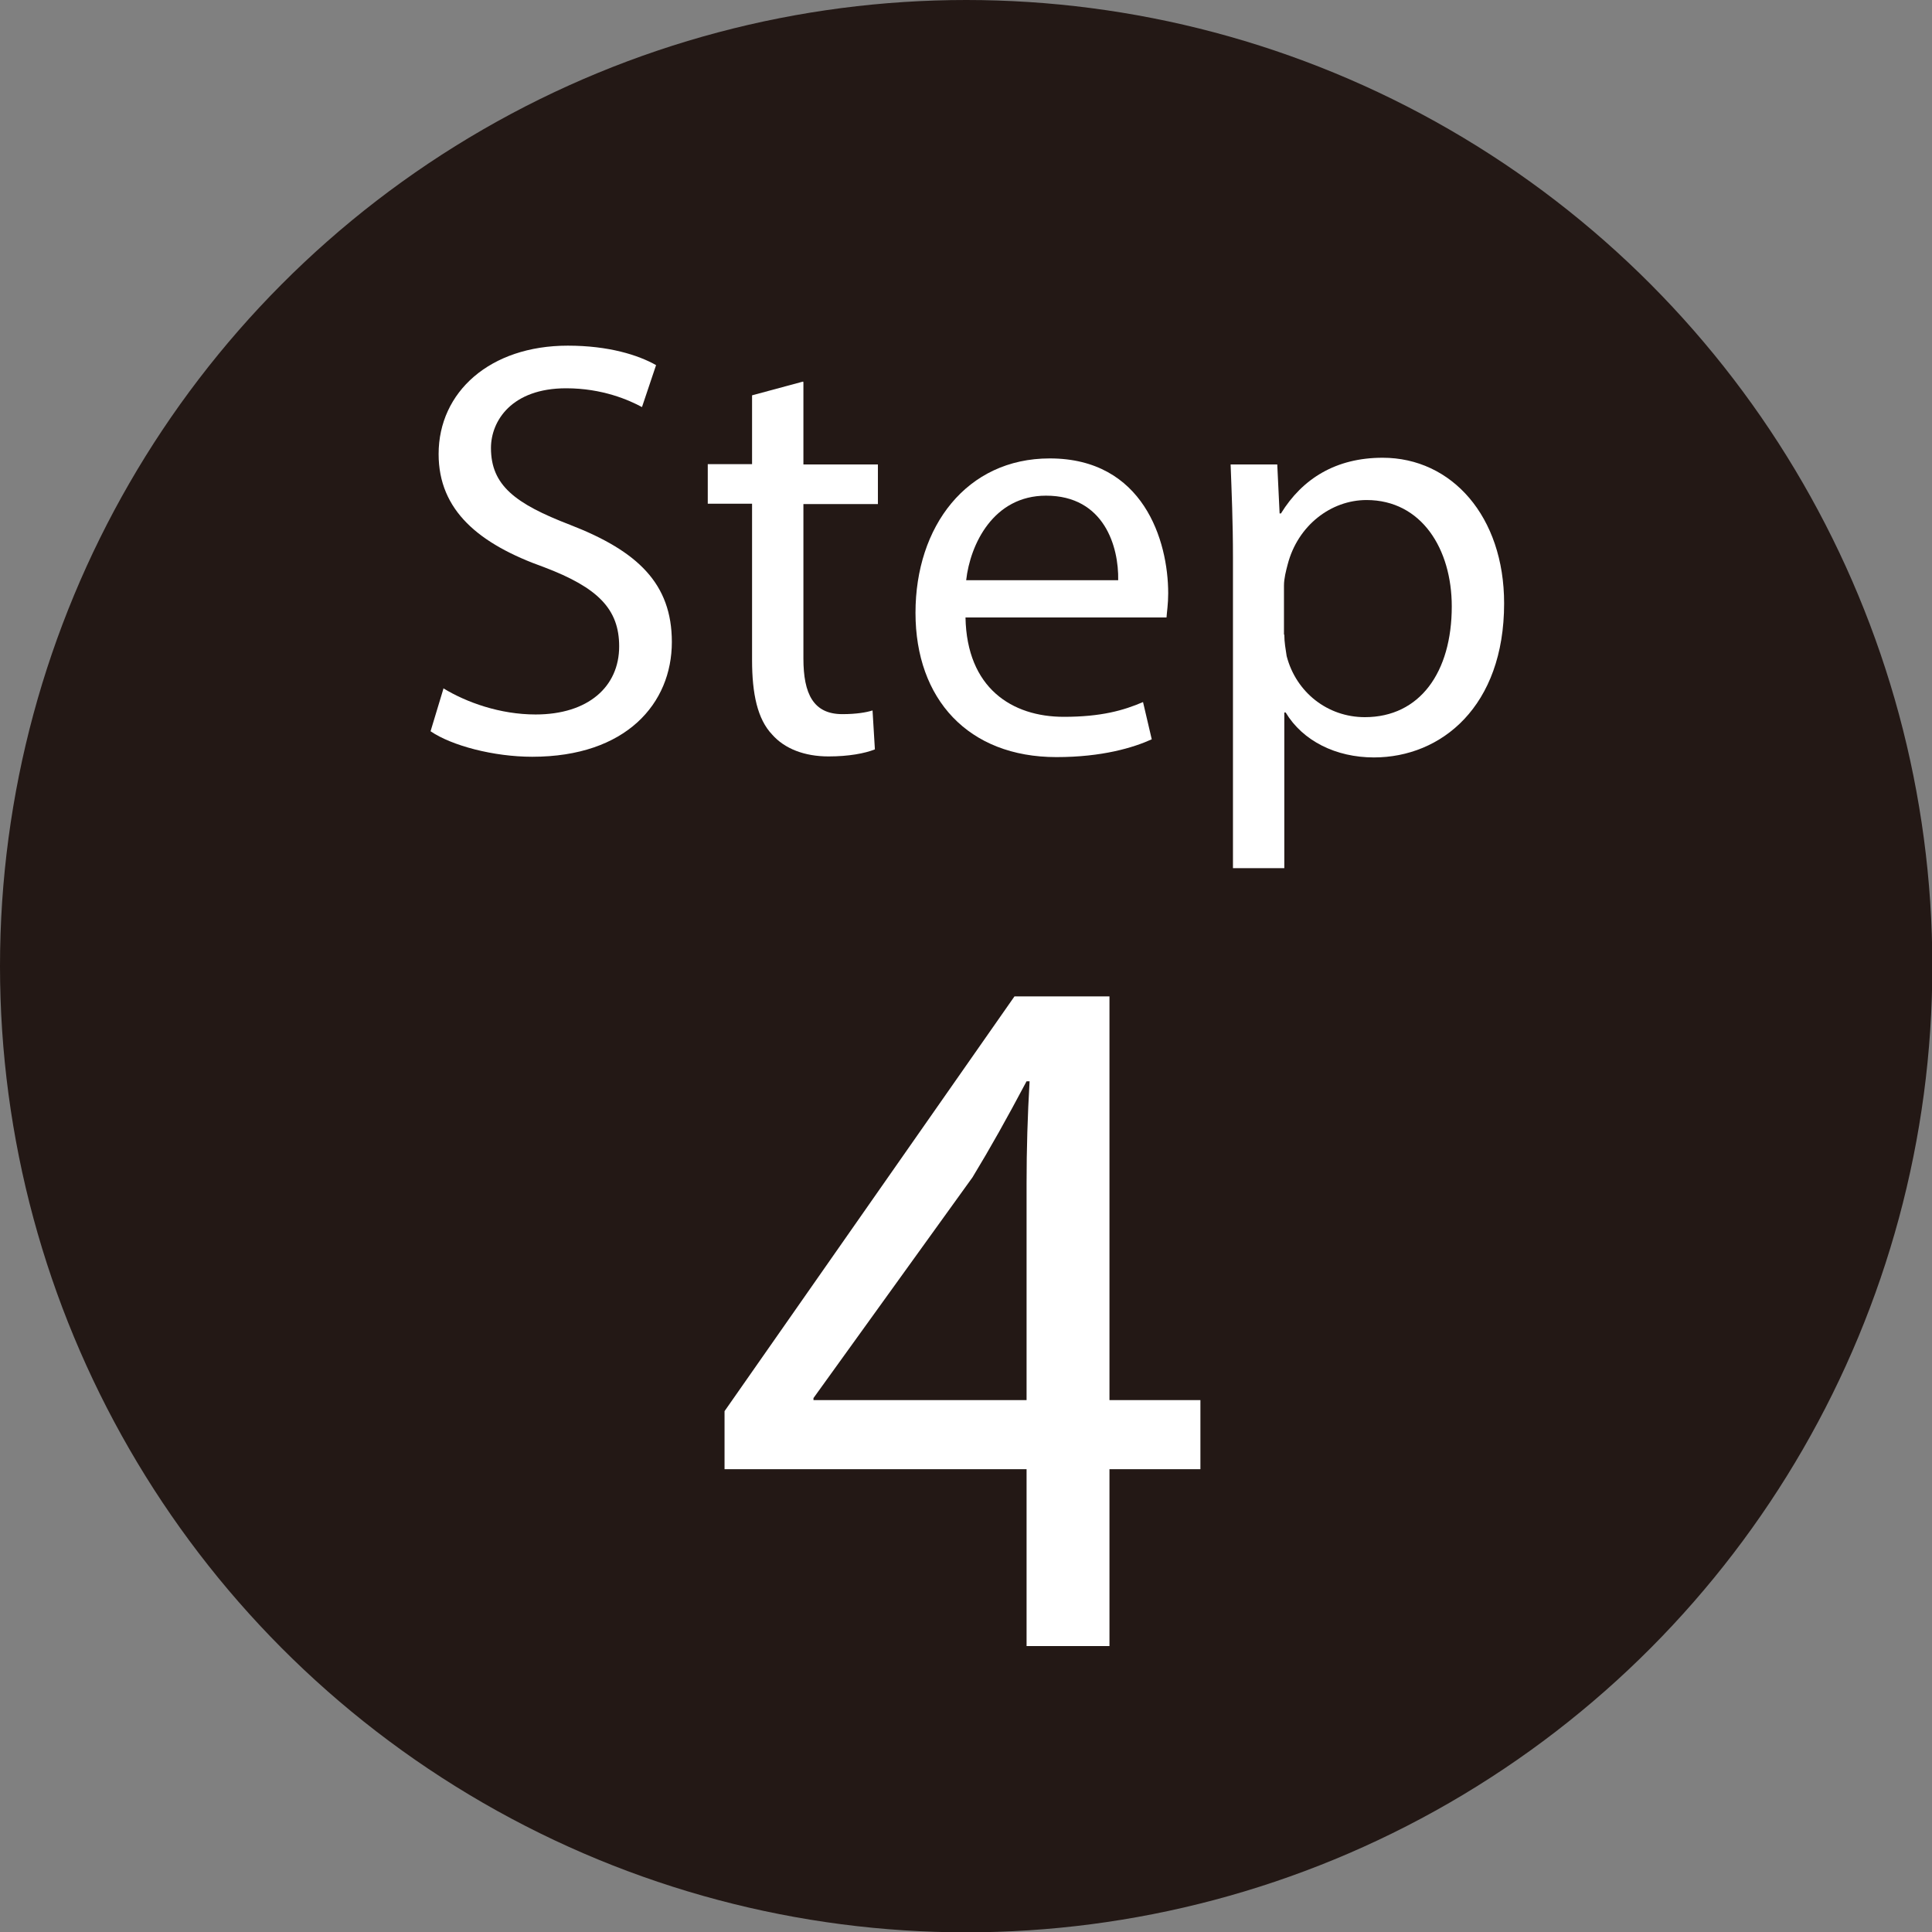 <?xml version="1.0" encoding="UTF-8"?><svg id="_レイヤー_2" xmlns="http://www.w3.org/2000/svg" viewBox="0 0 57.57 57.57"><rect x="0" y="0" width="57.57" height="57.57" fill="#808080" stroke="none"/><defs><style>.cls-1{fill:#231815;}.cls-1,.cls-2{stroke-width:0px;}.cls-2{fill:#fff;}</style></defs><g id="_レイヤー_1-2"><circle class="cls-1" cx="28.79" cy="28.79" r="28.79"/><path class="cls-2" d="m30.59,49.05v-5.27h-9v-1.73l8.64-12.36h2.83v12.03h2.71v2.06h-2.71v5.27h-2.47Zm0-7.33v-6.46c0-1.01.03-2.03.09-3.04h-.09c-.6,1.13-1.07,1.97-1.61,2.86l-4.74,6.58v.06h6.34Z"/><path class="cls-2" d="m13.21,20.51c.69.42,1.69.78,2.75.78,1.57,0,2.49-.83,2.49-2.03,0-1.11-.63-1.75-2.24-2.36-1.94-.69-3.14-1.69-3.14-3.37,0-1.85,1.53-3.23,3.85-3.23,1.22,0,2.1.28,2.63.58l-.42,1.25c-.39-.21-1.18-.56-2.26-.56-1.62,0-2.24.97-2.24,1.78,0,1.11.72,1.66,2.36,2.29,2.01.78,3.03,1.75,3.03,3.49,0,1.83-1.36,3.42-4.16,3.42-1.15,0-2.4-.33-3.03-.76l.39-1.29Z"/><path class="cls-2" d="m23.94,11.39v2.45h2.22v1.18h-2.22v4.6c0,1.06.3,1.66,1.16,1.66.41,0,.71-.05.9-.11l.07,1.16c-.3.12-.78.21-1.38.21-.72,0-1.31-.23-1.68-.65-.44-.46-.6-1.22-.6-2.22v-4.66h-1.32v-1.18h1.32v-2.05l1.52-.41Z"/><path class="cls-2" d="m28.77,18.4c.04,2.1,1.38,2.96,2.93,2.96,1.11,0,1.78-.19,2.36-.44l.26,1.11c-.55.25-1.48.53-2.84.53-2.63,0-4.2-1.73-4.2-4.3s1.52-4.6,4-4.6c2.79,0,3.53,2.45,3.53,4.02,0,.32-.04.56-.05.72h-6Zm4.55-1.11c.02-.99-.41-2.52-2.15-2.52-1.57,0-2.26,1.45-2.38,2.52h4.53Z"/><path class="cls-2" d="m36.74,16.63c0-1.09-.04-1.98-.07-2.79h1.39l.07,1.46h.04c.64-1.04,1.64-1.66,3.03-1.66,2.06,0,3.62,1.75,3.62,4.34,0,3.07-1.87,4.59-3.88,4.59-1.13,0-2.12-.49-2.63-1.34h-.04v4.64h-1.53v-9.24Zm1.53,2.28c0,.23.04.44.07.64.28,1.08,1.22,1.82,2.33,1.82,1.64,0,2.59-1.34,2.59-3.3,0-1.71-.9-3.17-2.54-3.17-1.06,0-2.05.76-2.35,1.92-.05.19-.11.42-.11.63v1.46Z"/></g></svg>